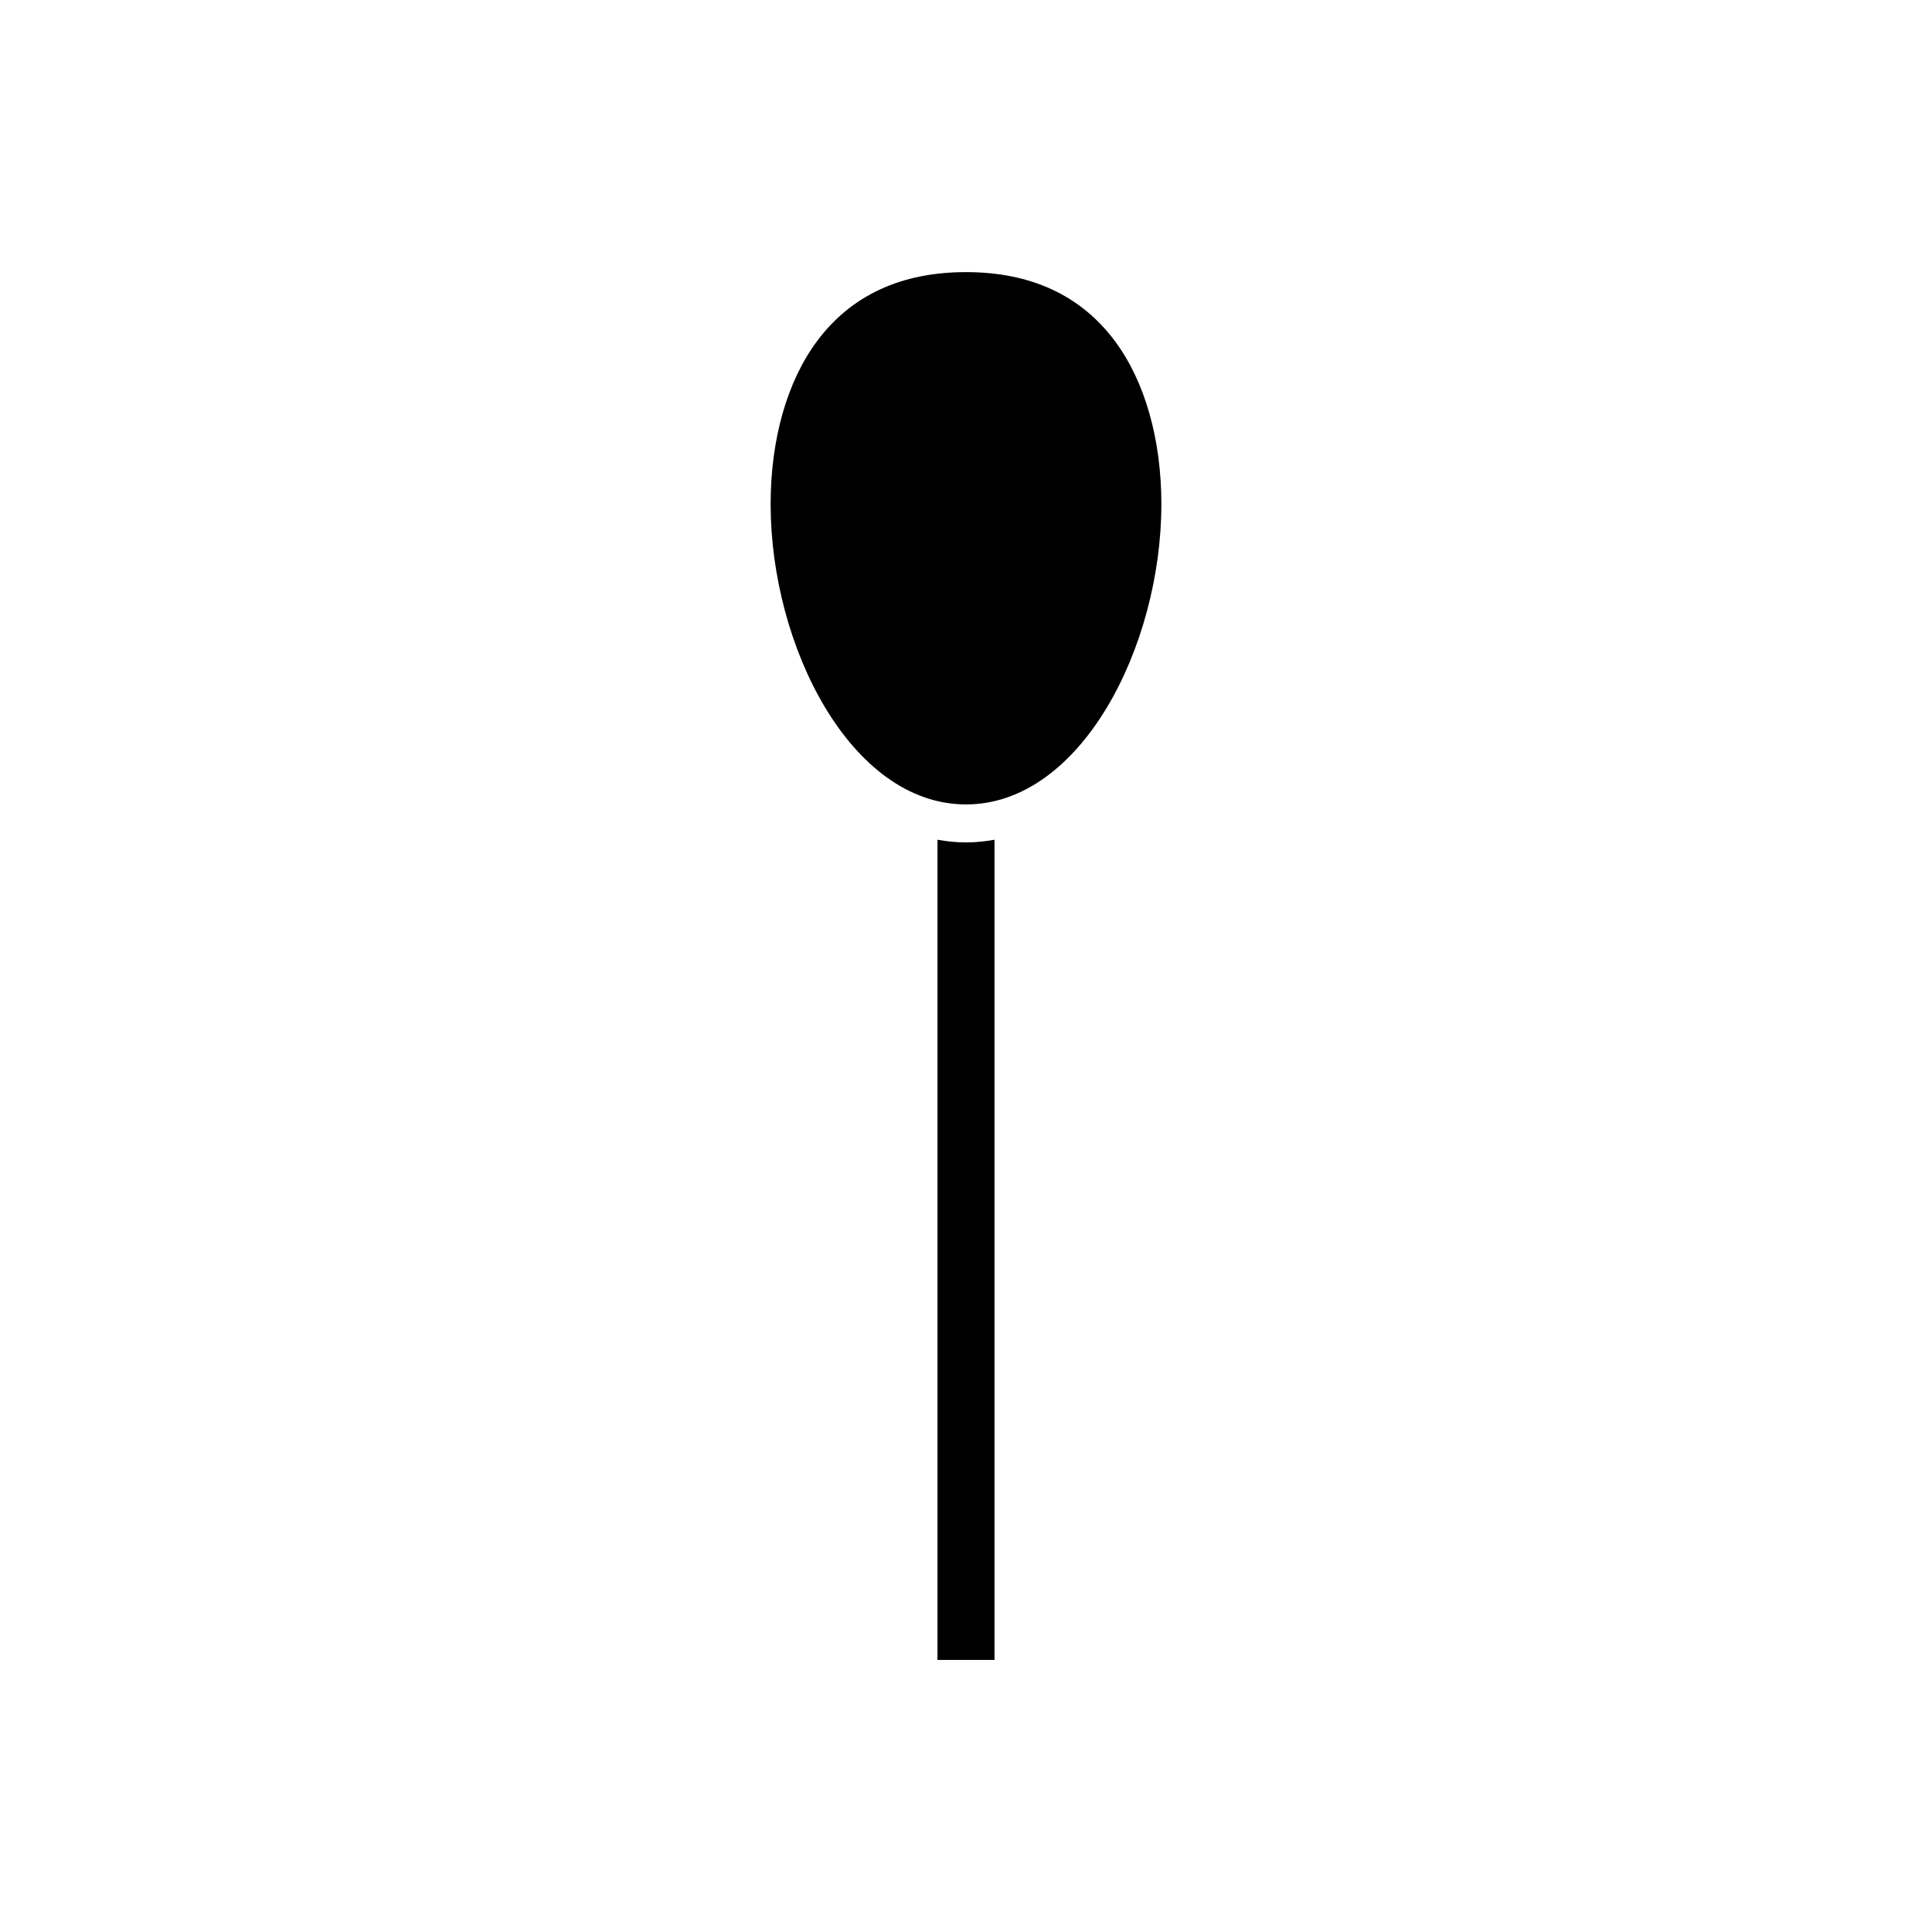 <?xml version="1.0" encoding="UTF-8"?>
<!-- Uploaded to: ICON Repo, www.iconrepo.com, Generator: ICON Repo Mixer Tools -->
<svg fill="#000000" width="800px" height="800px" version="1.1" viewBox="144 144 512 512" xmlns="http://www.w3.org/2000/svg">
 <g>
  <path d="m400 357.18c30.516 0 51.773-41.941 51.773-79.586 0-17.199-4.367-32.543-12.309-43.203-9.035-12.129-22.309-18.277-39.465-18.277s-30.43 6.148-39.465 18.277c-7.941 10.66-12.309 26.004-12.309 43.203 0 37.641 21.258 79.586 51.773 79.586z"/>
  <path d="m392.44 366.54v217.35h15.113v-217.35c-2.461 0.434-4.973 0.711-7.555 0.711-2.586 0-5.098-0.277-7.559-0.711z"/>
 </g>
</svg>
